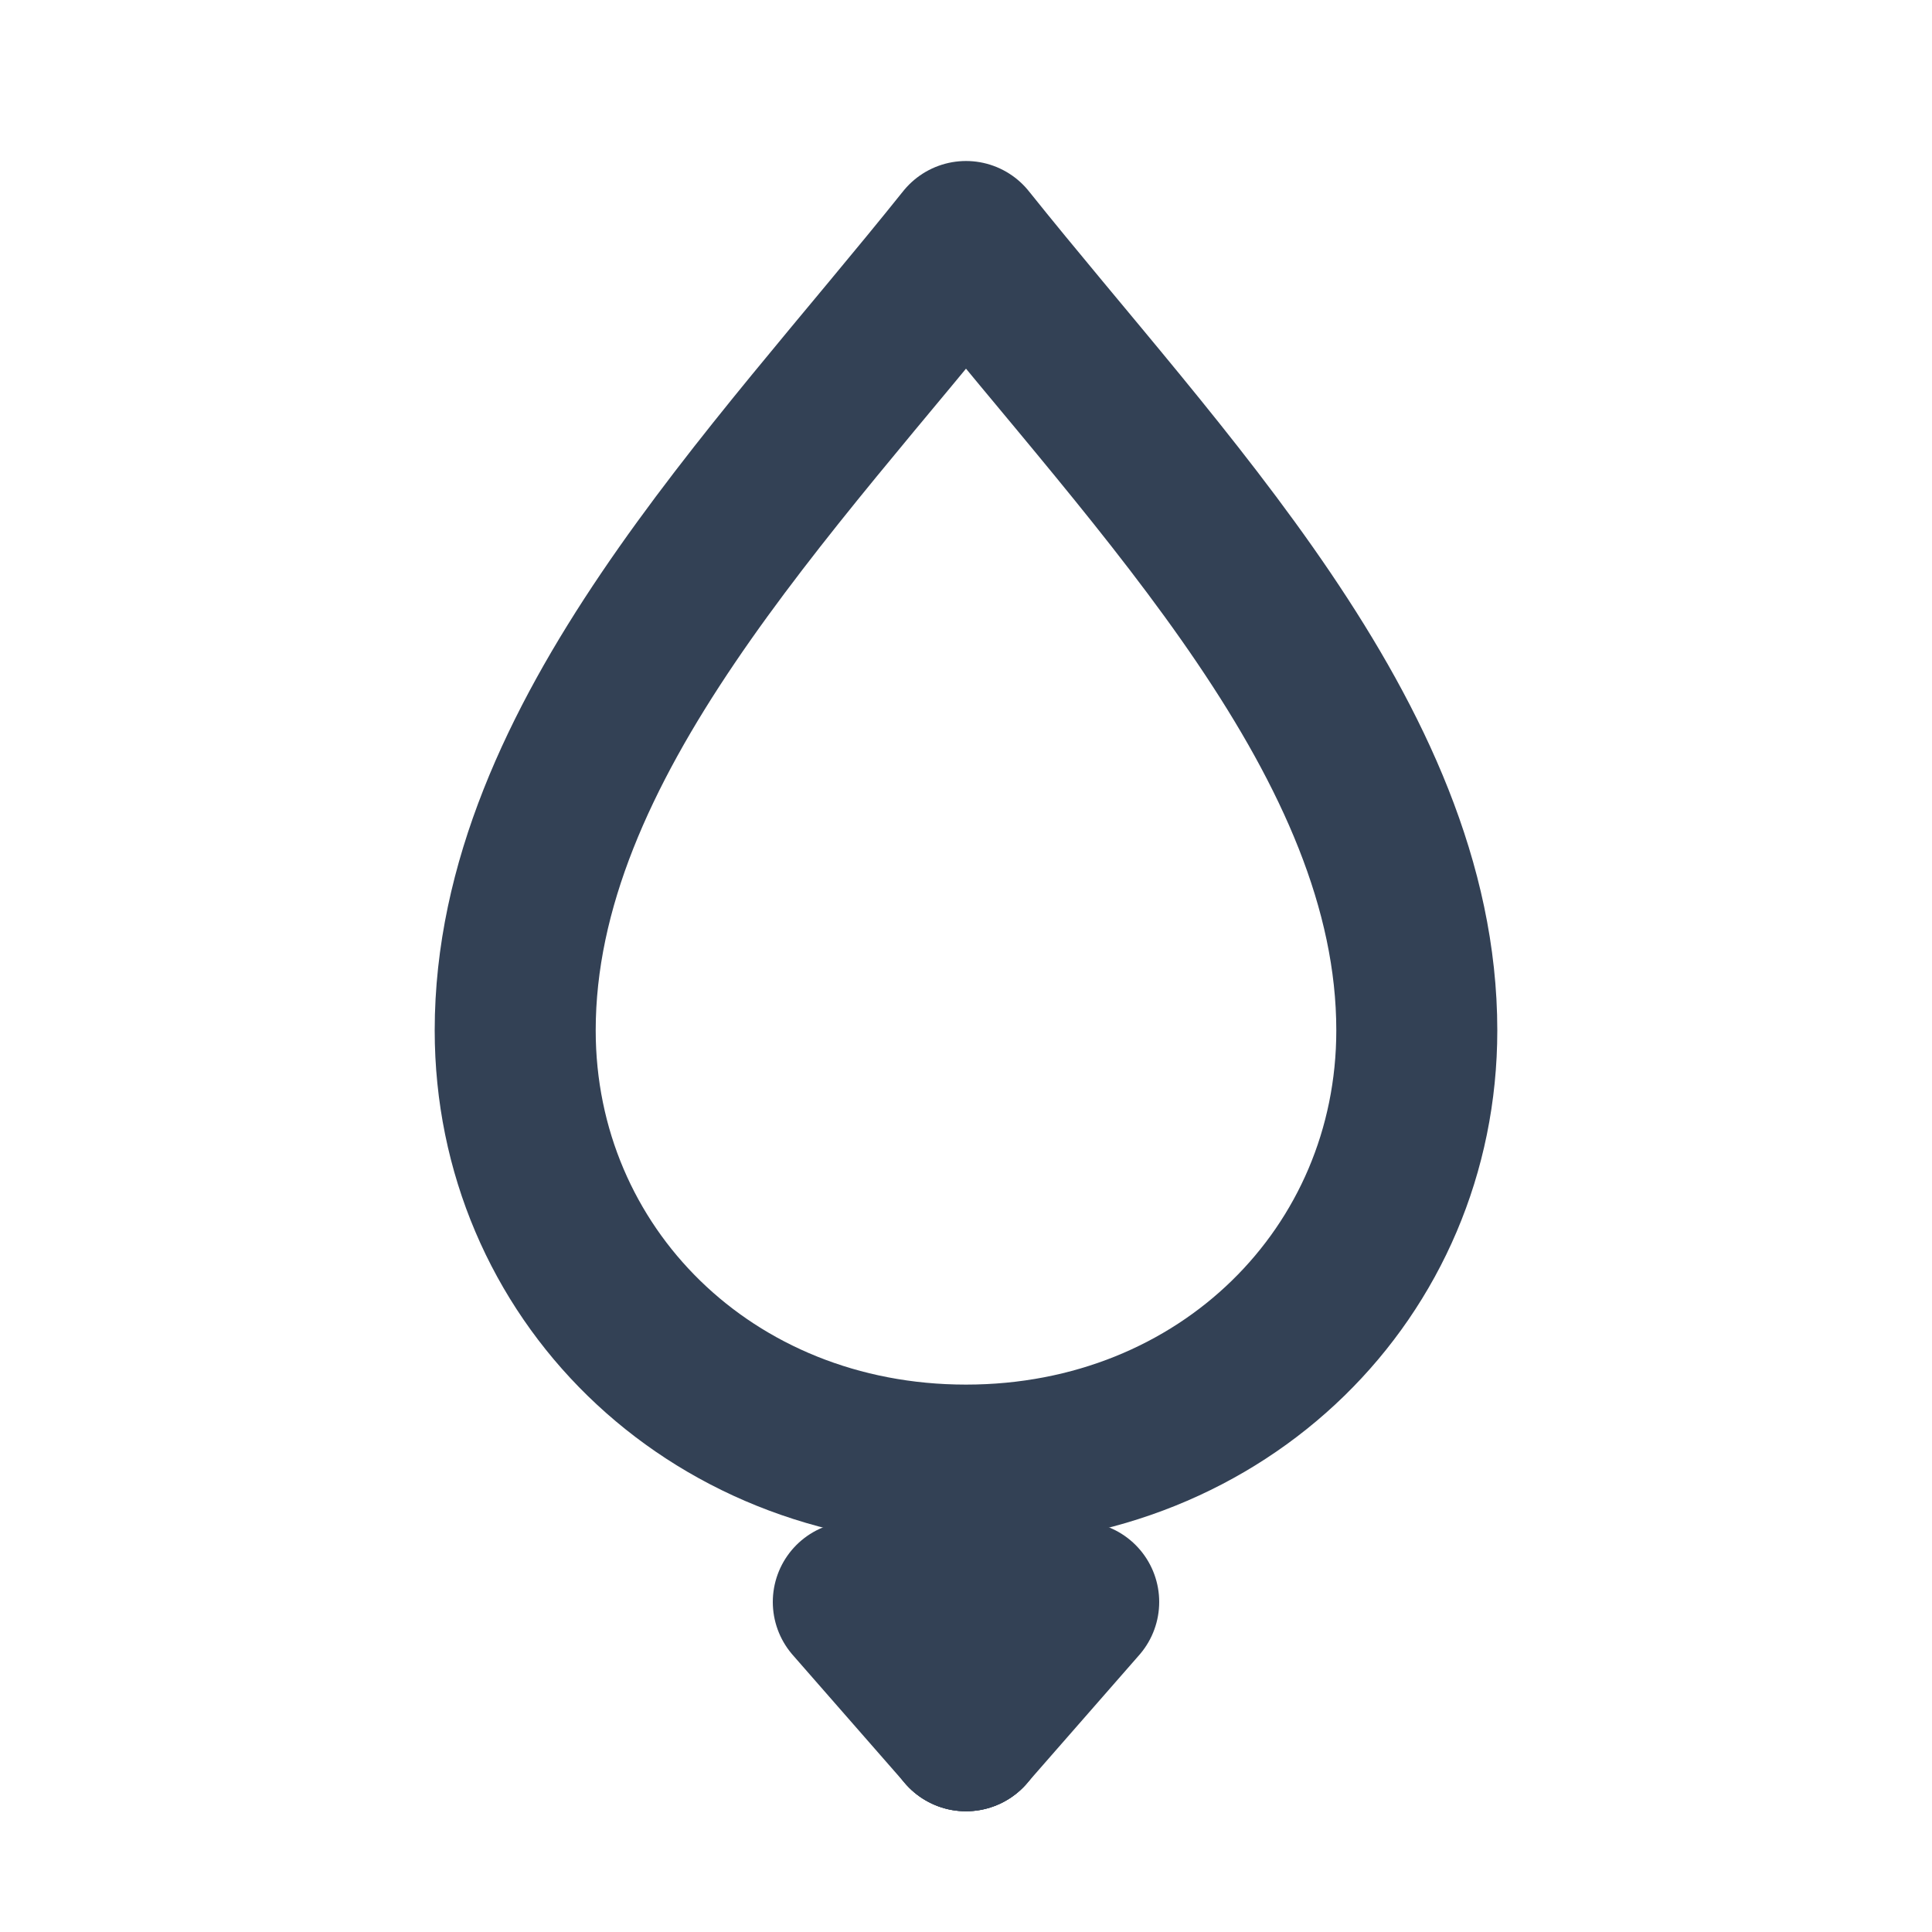 <svg xmlns="http://www.w3.org/2000/svg" viewBox="0 0 24 24" fill="none" stroke="#334155" stroke-width="2" stroke-linecap="round" stroke-linejoin="round">
<path d="M12 3c-2.4 3-5.6 6.2-5.6 9.8 0 3 2.4 5.4 5.6 5.4s5.6-2.4 5.6-5.4C17.6 9.2 14.4 6 12 3z"/>
<path d="M12 19v2.5"/>
<path d="M12 21.5l-1.4-1.6"/>
<path d="M12 21.5l1.4-1.6"/>
</svg>
